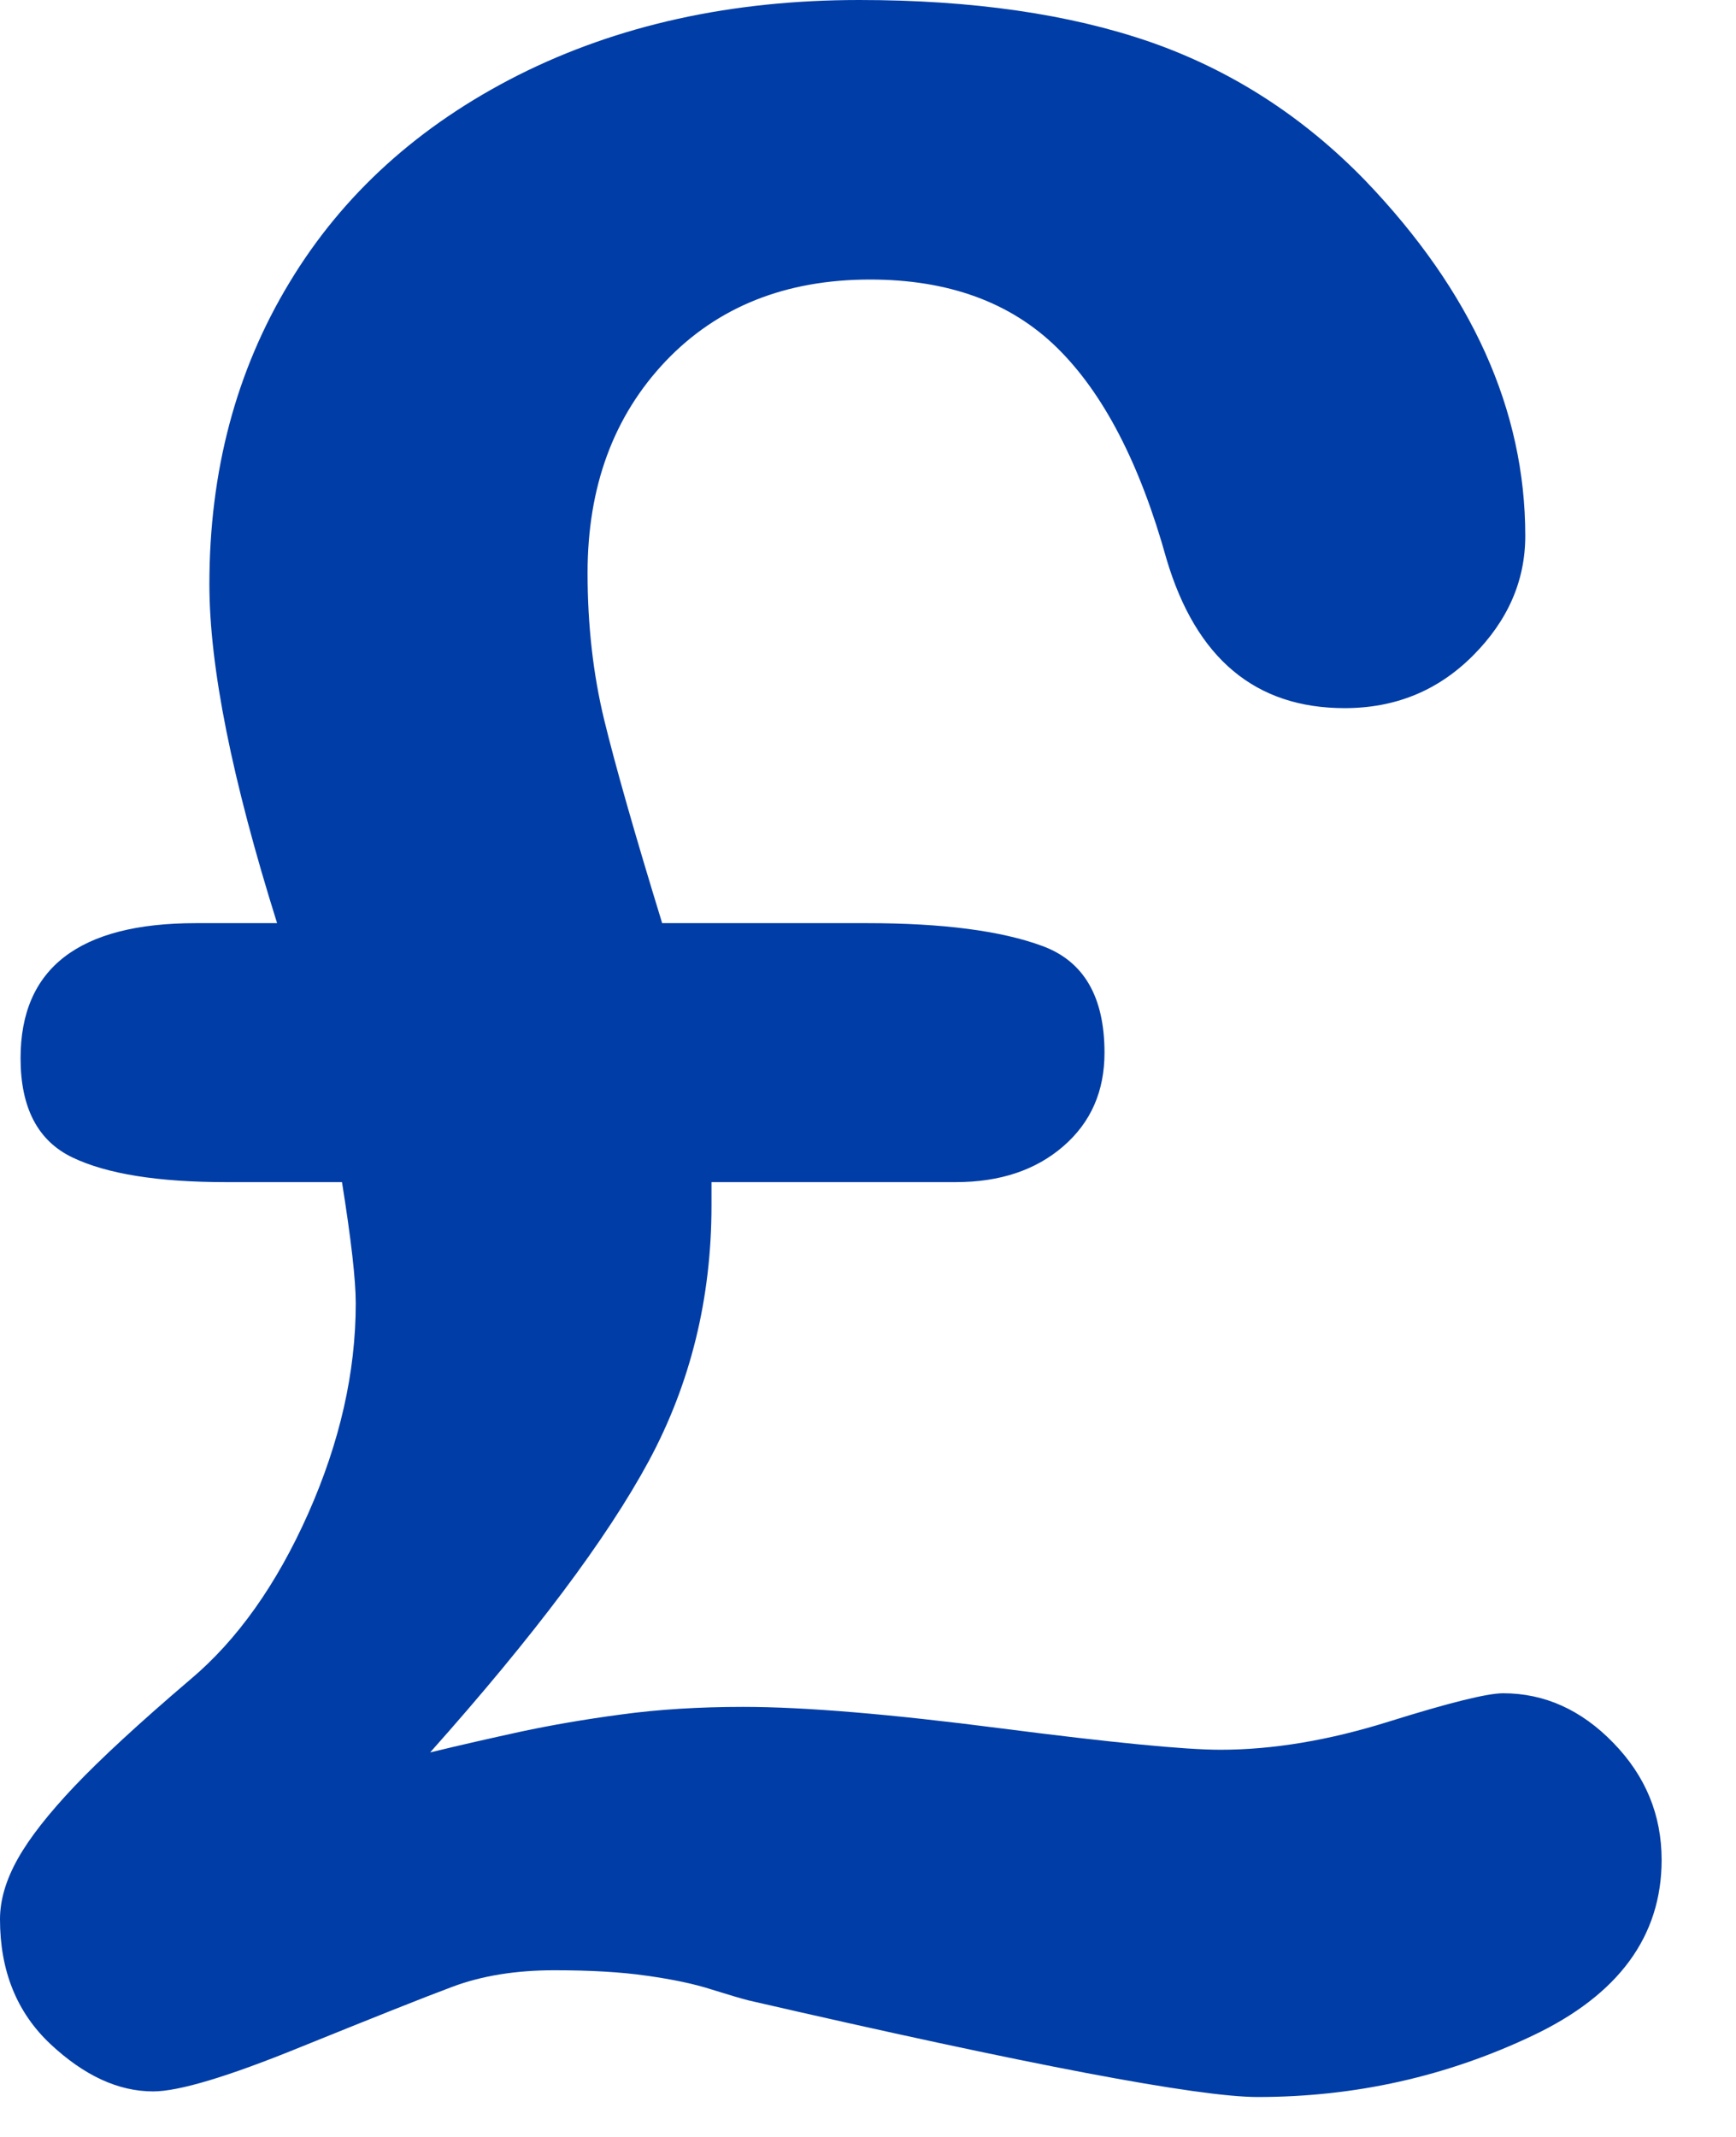 <?xml version="1.0" encoding="utf-8"?>
<svg xmlns="http://www.w3.org/2000/svg" fill="none" height="100%" overflow="visible" preserveAspectRatio="none" style="display: block;" viewBox="0 0 13 16" width="100%">
<path d="M4.957 6.912H6.495C7.059 6.912 7.497 6.969 7.806 7.083C8.116 7.197 8.271 7.463 8.271 7.882C8.271 8.171 8.169 8.404 7.962 8.583C7.755 8.762 7.487 8.851 7.156 8.851H5.328V9.026C5.328 9.721 5.171 10.359 4.858 10.94C4.544 11.521 3.999 12.248 3.221 13.121C3.447 13.066 3.673 13.015 3.897 12.966C4.121 12.918 4.373 12.874 4.651 12.837C4.929 12.799 5.234 12.78 5.565 12.78C6.026 12.78 6.669 12.834 7.497 12.941C8.323 13.047 8.871 13.101 9.139 13.101C9.531 13.101 9.952 13.031 10.404 12.889C10.855 12.748 11.138 12.678 11.256 12.678C11.566 12.678 11.842 12.802 12.082 13.05C12.323 13.298 12.443 13.589 12.443 13.926C12.443 14.497 12.121 14.936 11.478 15.241C10.834 15.547 10.148 15.701 9.418 15.701C8.971 15.701 7.701 15.46 5.607 14.978C5.552 14.964 5.46 14.937 5.329 14.896C5.199 14.854 5.037 14.82 4.844 14.793C4.651 14.765 4.42 14.752 4.152 14.752C3.862 14.752 3.608 14.793 3.387 14.876C3.167 14.958 2.787 15.11 2.246 15.329C1.706 15.549 1.339 15.659 1.147 15.659C0.885 15.659 0.629 15.54 0.377 15.304C0.125 15.067 0 14.755 0 14.37C0 14.226 0.045 14.074 0.134 13.916C0.223 13.758 0.365 13.578 0.558 13.374C0.751 13.171 1.039 12.904 1.425 12.575C1.776 12.28 2.071 11.865 2.308 11.332C2.545 10.798 2.664 10.275 2.664 9.759C2.664 9.58 2.629 9.278 2.561 8.851H1.694C1.185 8.851 0.8 8.79 0.542 8.666C0.283 8.542 0.154 8.294 0.154 7.923C0.154 7.249 0.592 6.912 1.465 6.912H2.075C1.738 5.839 1.568 4.994 1.568 4.374C1.568 3.528 1.768 2.775 2.168 2.115C2.566 1.455 3.138 0.938 3.882 0.562C4.626 0.188 5.476 0 6.434 0C7.281 0 8.007 0.105 8.612 0.314C9.218 0.525 9.756 0.87 10.223 1.351C11.022 2.184 11.422 3.071 11.422 4.012C11.422 4.349 11.291 4.648 11.029 4.91C10.767 5.172 10.448 5.302 10.069 5.302C9.401 5.302 8.957 4.93 8.736 4.188C8.537 3.472 8.263 2.944 7.915 2.603C7.568 2.263 7.101 2.093 6.516 2.093C5.883 2.093 5.372 2.297 4.983 2.706C4.595 3.116 4.4 3.643 4.4 4.29C4.4 4.682 4.442 5.049 4.524 5.388C4.607 5.729 4.751 6.236 4.958 6.91L4.957 6.912Z" fill="#003DA6" id="Vector"/>
</svg>